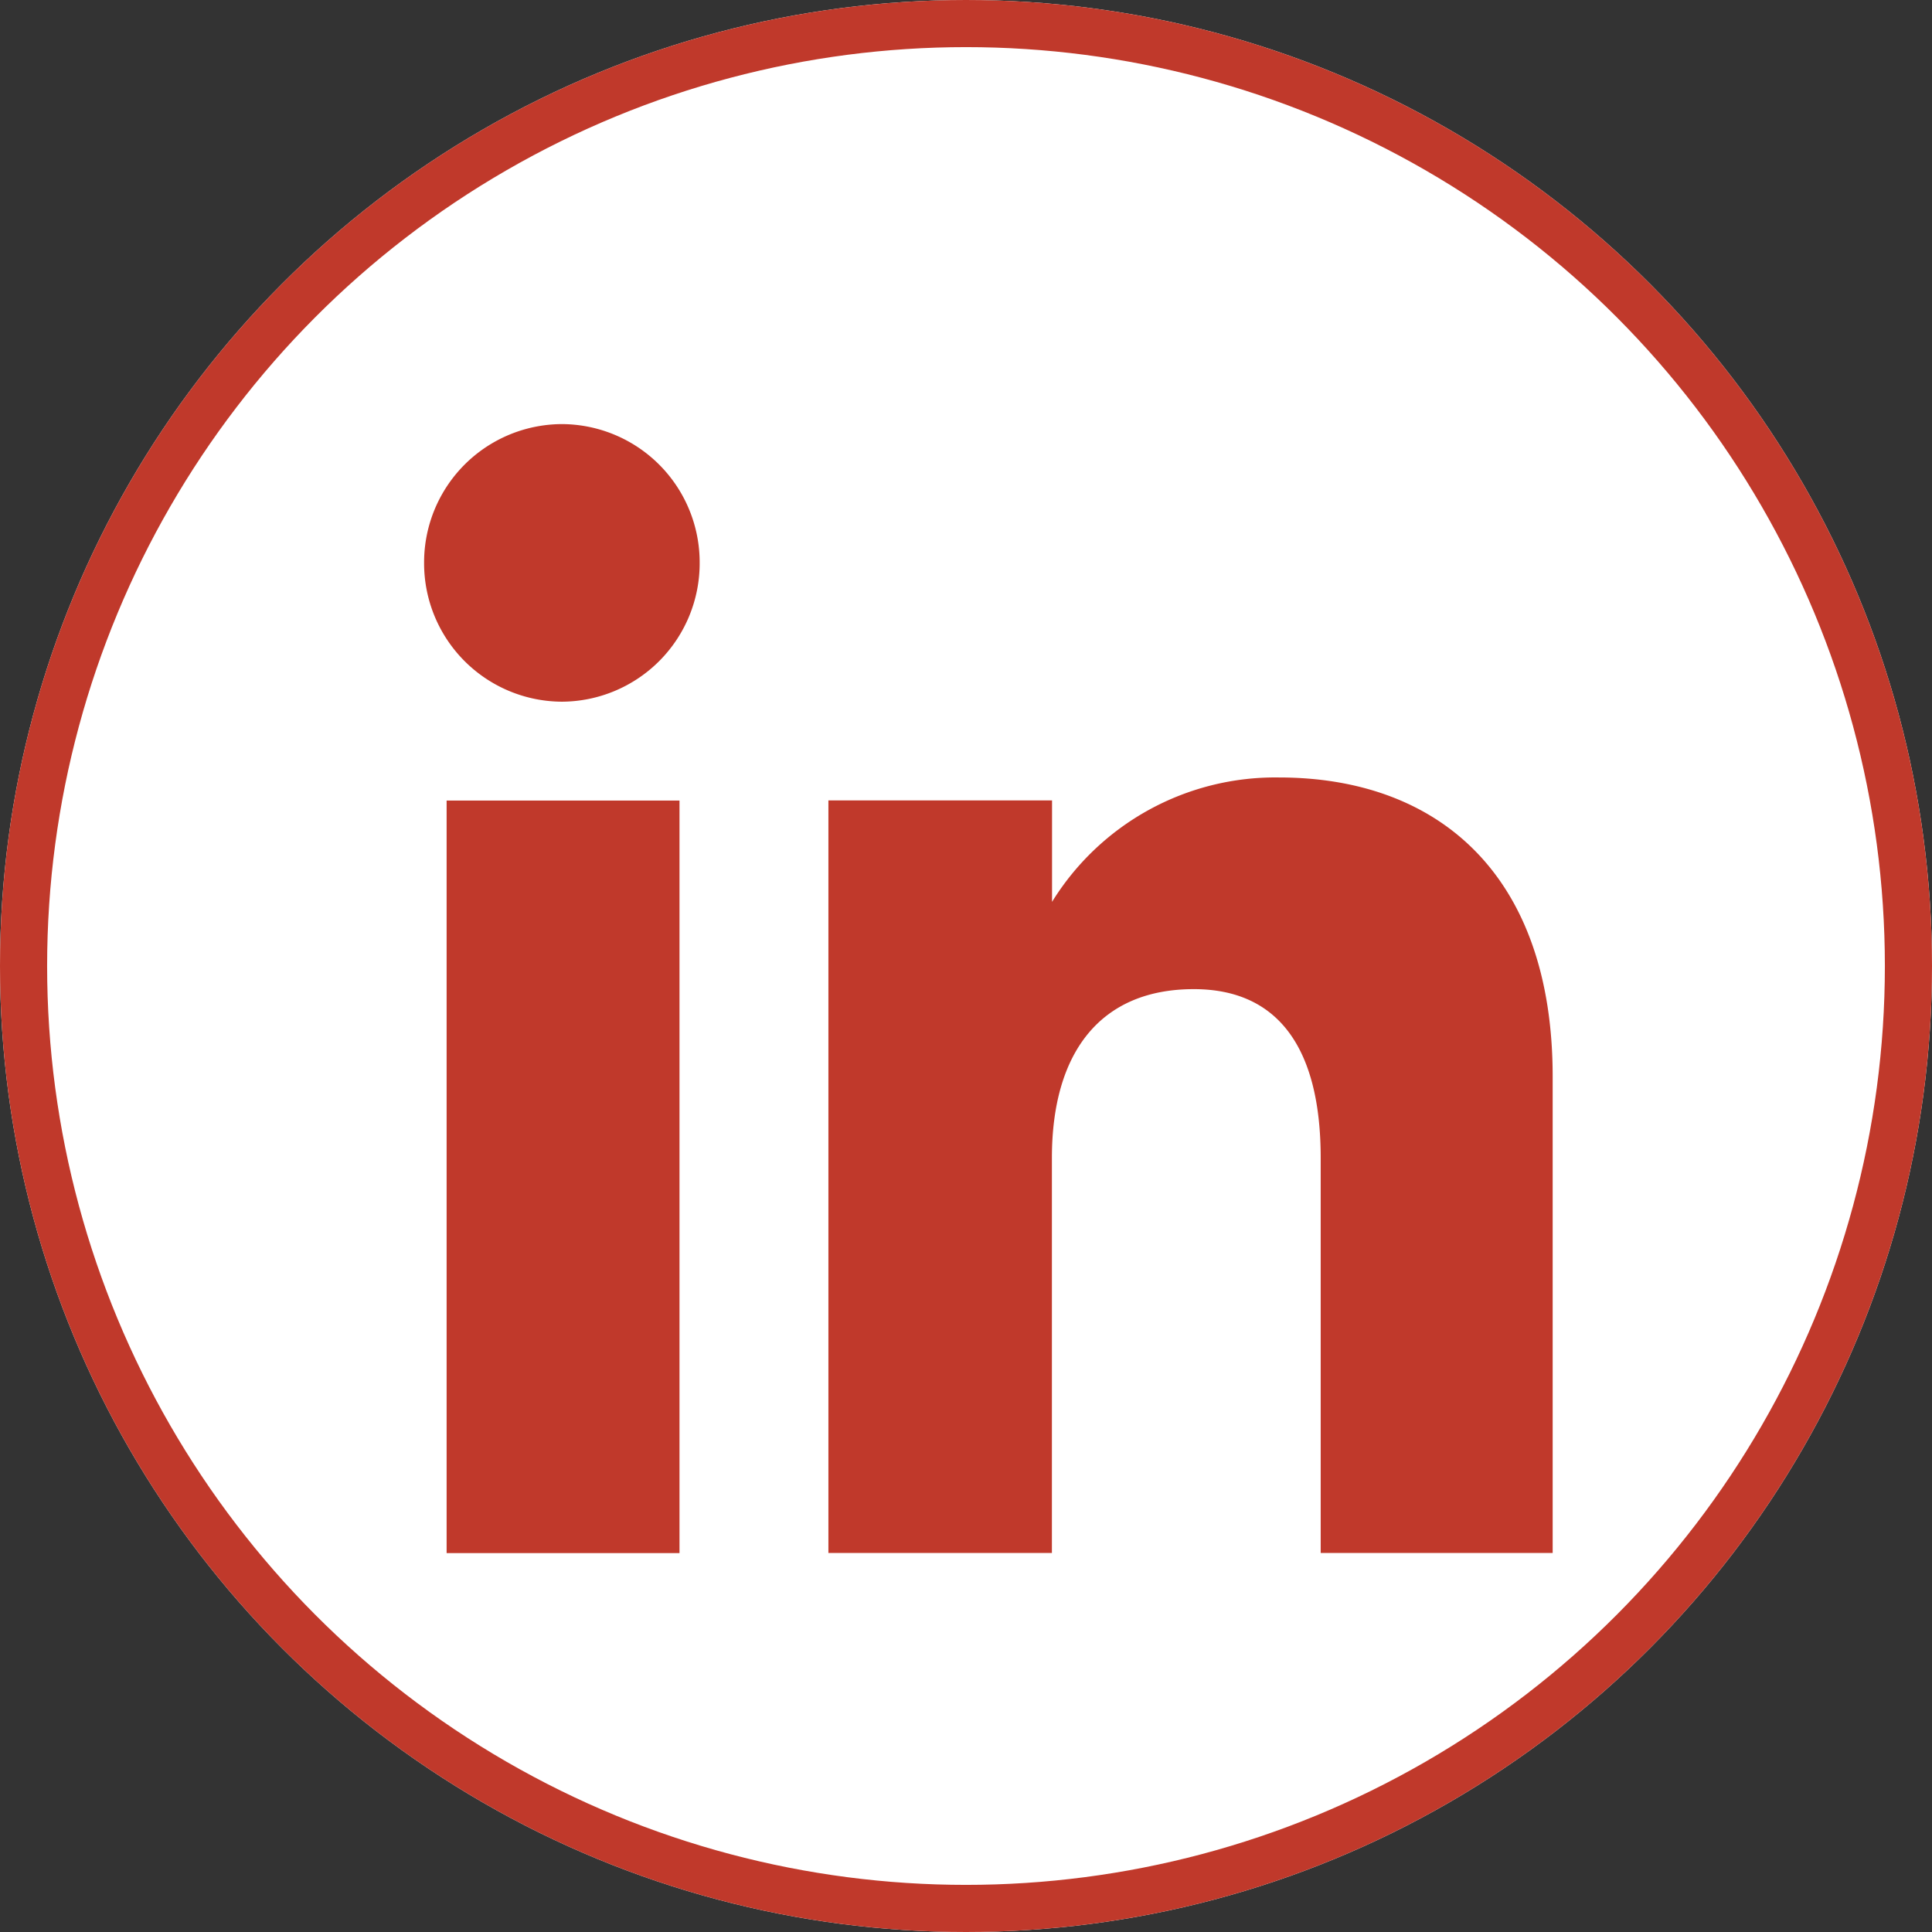 <svg xmlns="http://www.w3.org/2000/svg" width="41" height="41" viewBox="0 0 41 41"><rect x="0" y="0" width="41" height="41" fill="#333333" stroke="none"/><g fill="#fff" stroke="#c0392b" stroke-width="1"><circle cx="20.5" cy="20.5" r="20.5" stroke="none"/><circle cx="20.5" cy="20.5" r="20" fill="none"/></g><g transform="translate(9 9)"><path d="M.3,5.97H5.242V-10H.3Z" transform="translate(0.178 17.989)" fill="#c0392b"/><path d="M1.093,2.2A2.937,2.937,0,0,0,4.017-.745,2.935,2.935,0,0,0,1.093-3.691,2.935,2.935,0,0,0-1.831-.745,2.937,2.937,0,0,0,1.093,2.2" transform="translate(1.831 3.691)" fill="#c0392b"/><path d="M1.773,3.018C1.773.773,2.806-.565,4.784-.565,6.6-.565,7.477.719,7.477,3.018V11.4H12.4V1.291c0-4.28-2.424-6.348-5.811-6.348a5.569,5.569,0,0,0-4.813,2.64V-4.57H-2.97V11.4H1.773Z" transform="translate(11.55 12.556)" fill="#c0392b"/></g></svg>